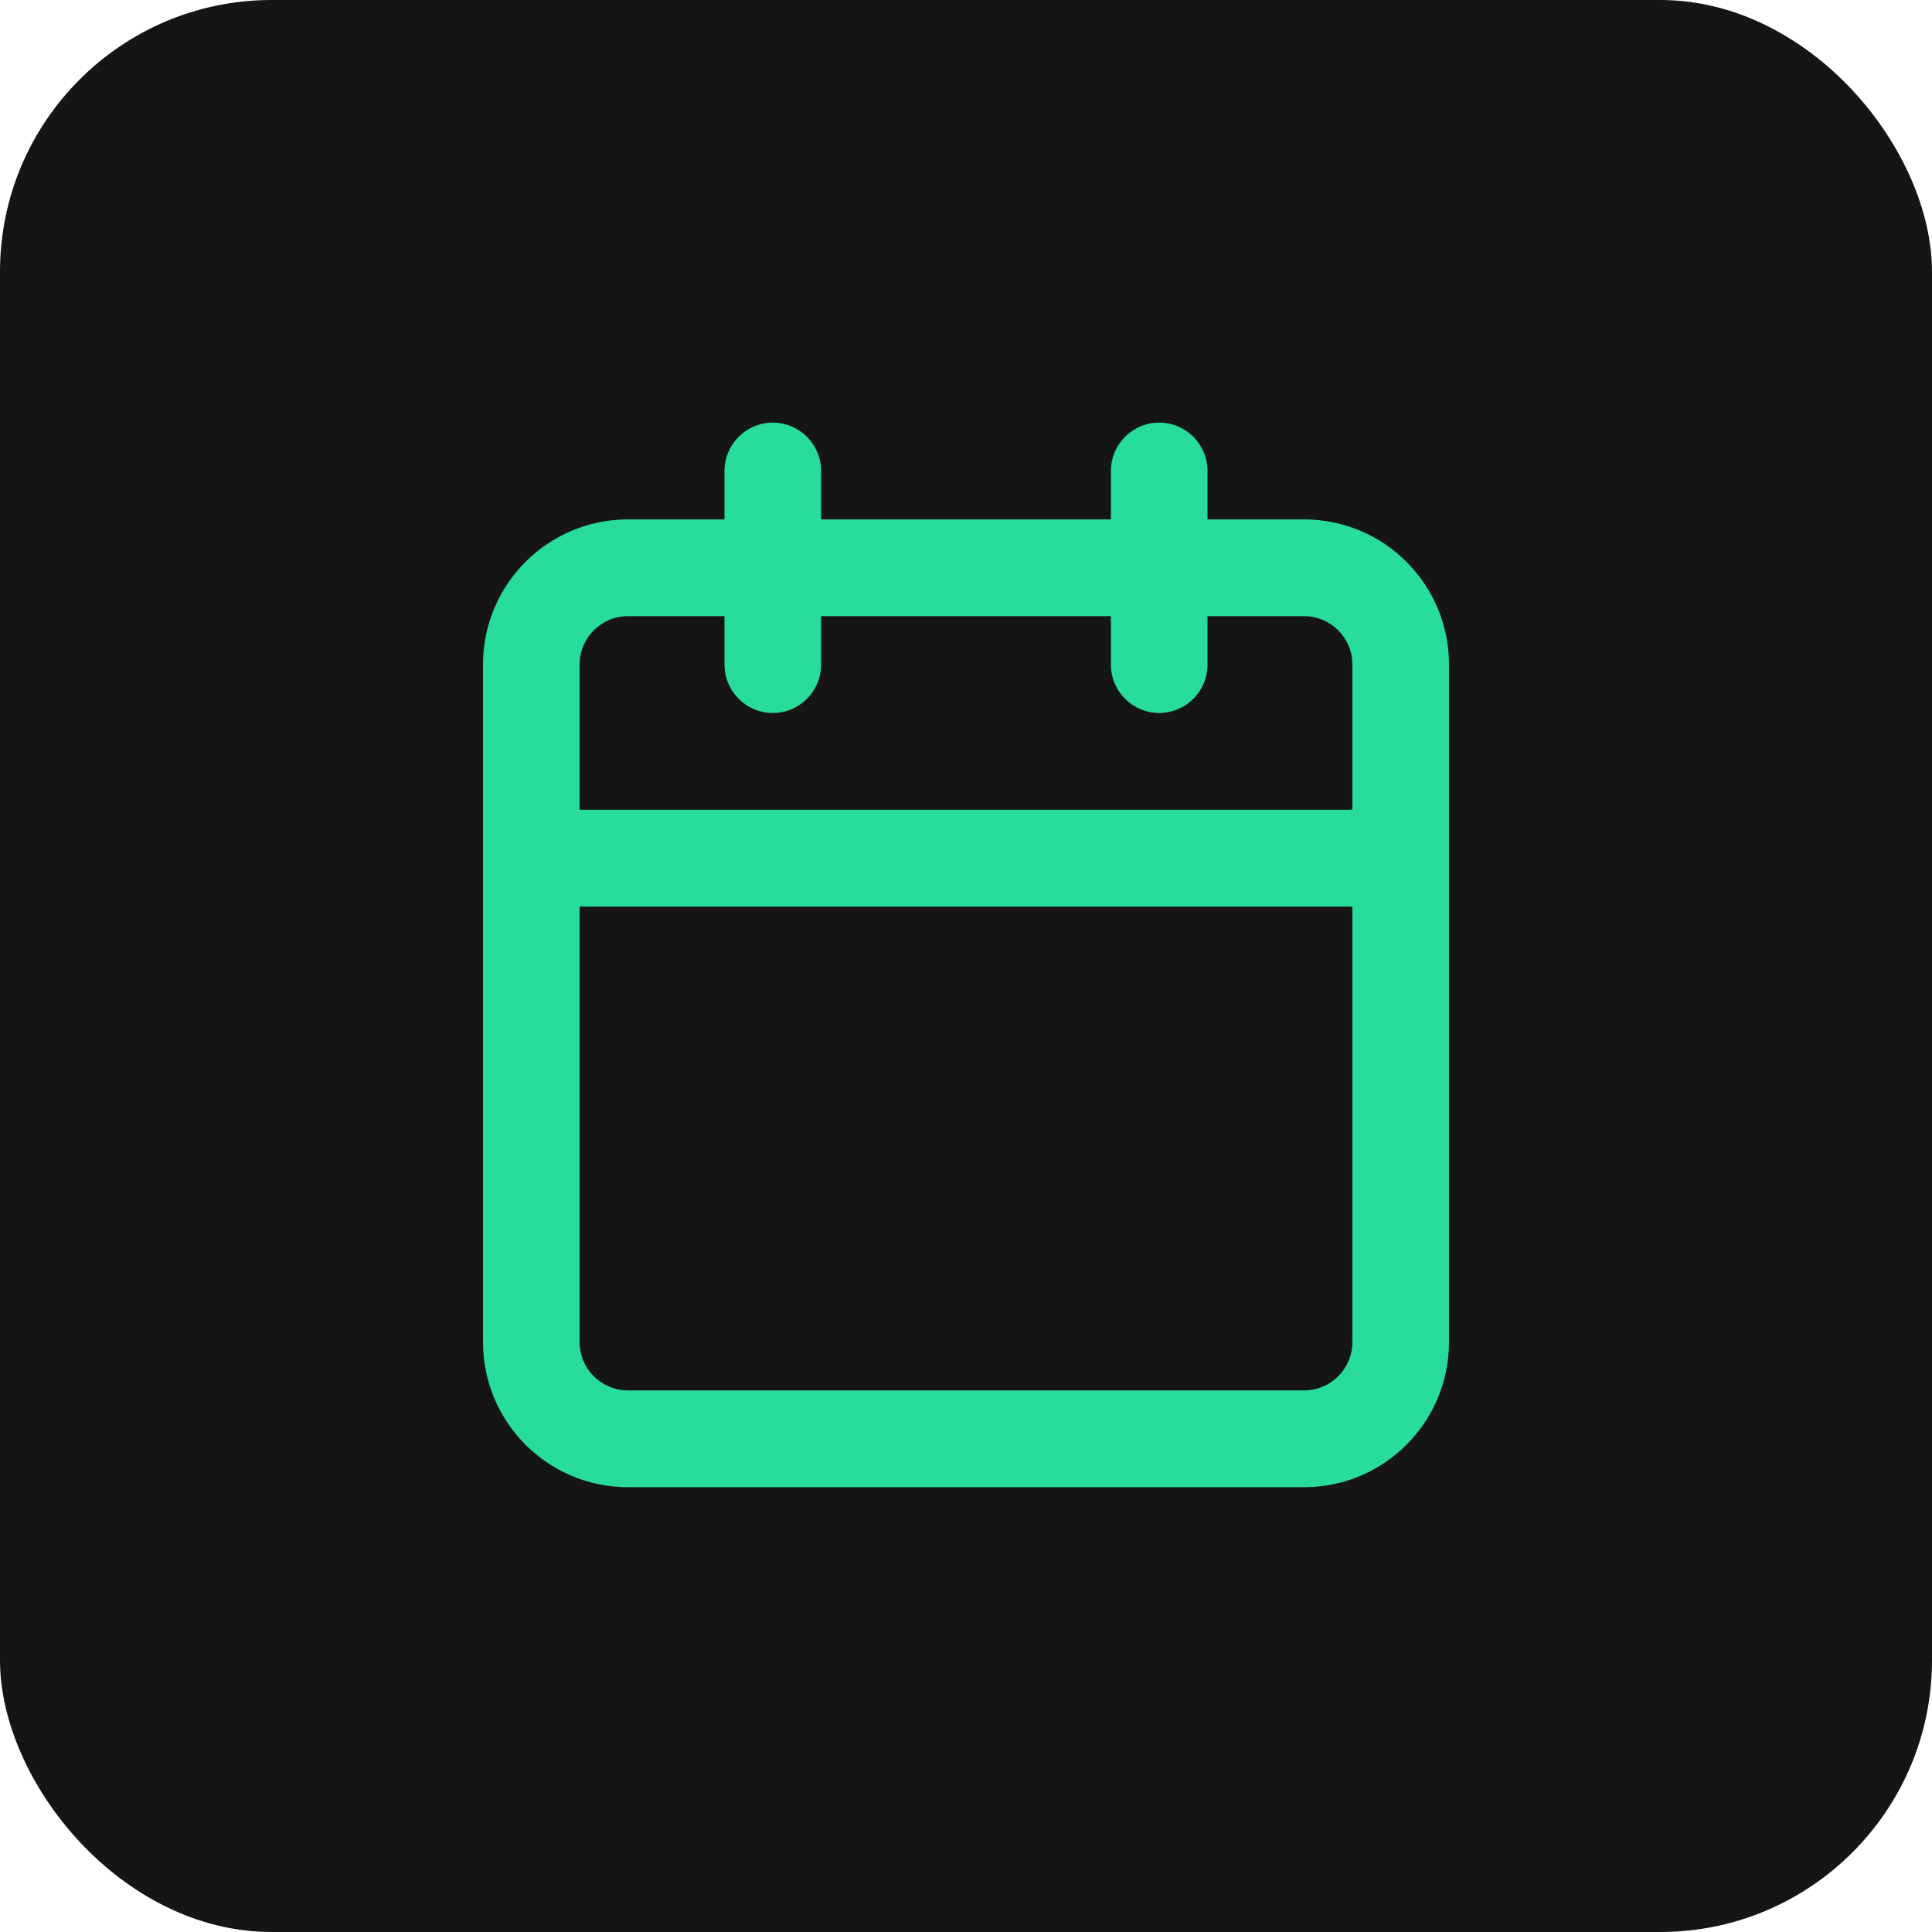 <svg width="64" height="64" viewBox="0 0 64 64" fill="none" xmlns="http://www.w3.org/2000/svg">
<rect width="64" height="64" rx="9" fill="#151515"/>
<path fill-rule="evenodd" clip-rule="evenodd" d="M25.6 14C26.484 14 27.2 14.718 27.2 15.603V17.206H36.8V15.603C36.8 14.718 37.516 14 38.4 14C39.284 14 40 14.718 40 15.603V17.206H43.2C45.851 17.206 48 19.359 48 22.015V44.456C48 47.112 45.851 49.265 43.2 49.265H20.8C18.149 49.265 16 47.112 16 44.456V22.015C16 19.359 18.149 17.206 20.8 17.206H24V15.603C24 14.718 24.716 14 25.6 14ZM24 20.412H20.8C19.916 20.412 19.2 21.13 19.2 22.015V26.824H44.8V22.015C44.8 21.13 44.084 20.412 43.2 20.412H40V22.015C40 22.9 39.284 23.618 38.4 23.618C37.516 23.618 36.8 22.9 36.8 22.015V20.412H27.2V22.015C27.2 22.9 26.484 23.618 25.6 23.618C24.716 23.618 24 22.9 24 22.015V20.412ZM44.8 30.03H19.2V44.456C19.2 45.342 19.916 46.059 20.8 46.059H43.2C44.084 46.059 44.8 45.342 44.8 44.456V30.03Z" fill="#28DD9C"/>
</svg>
